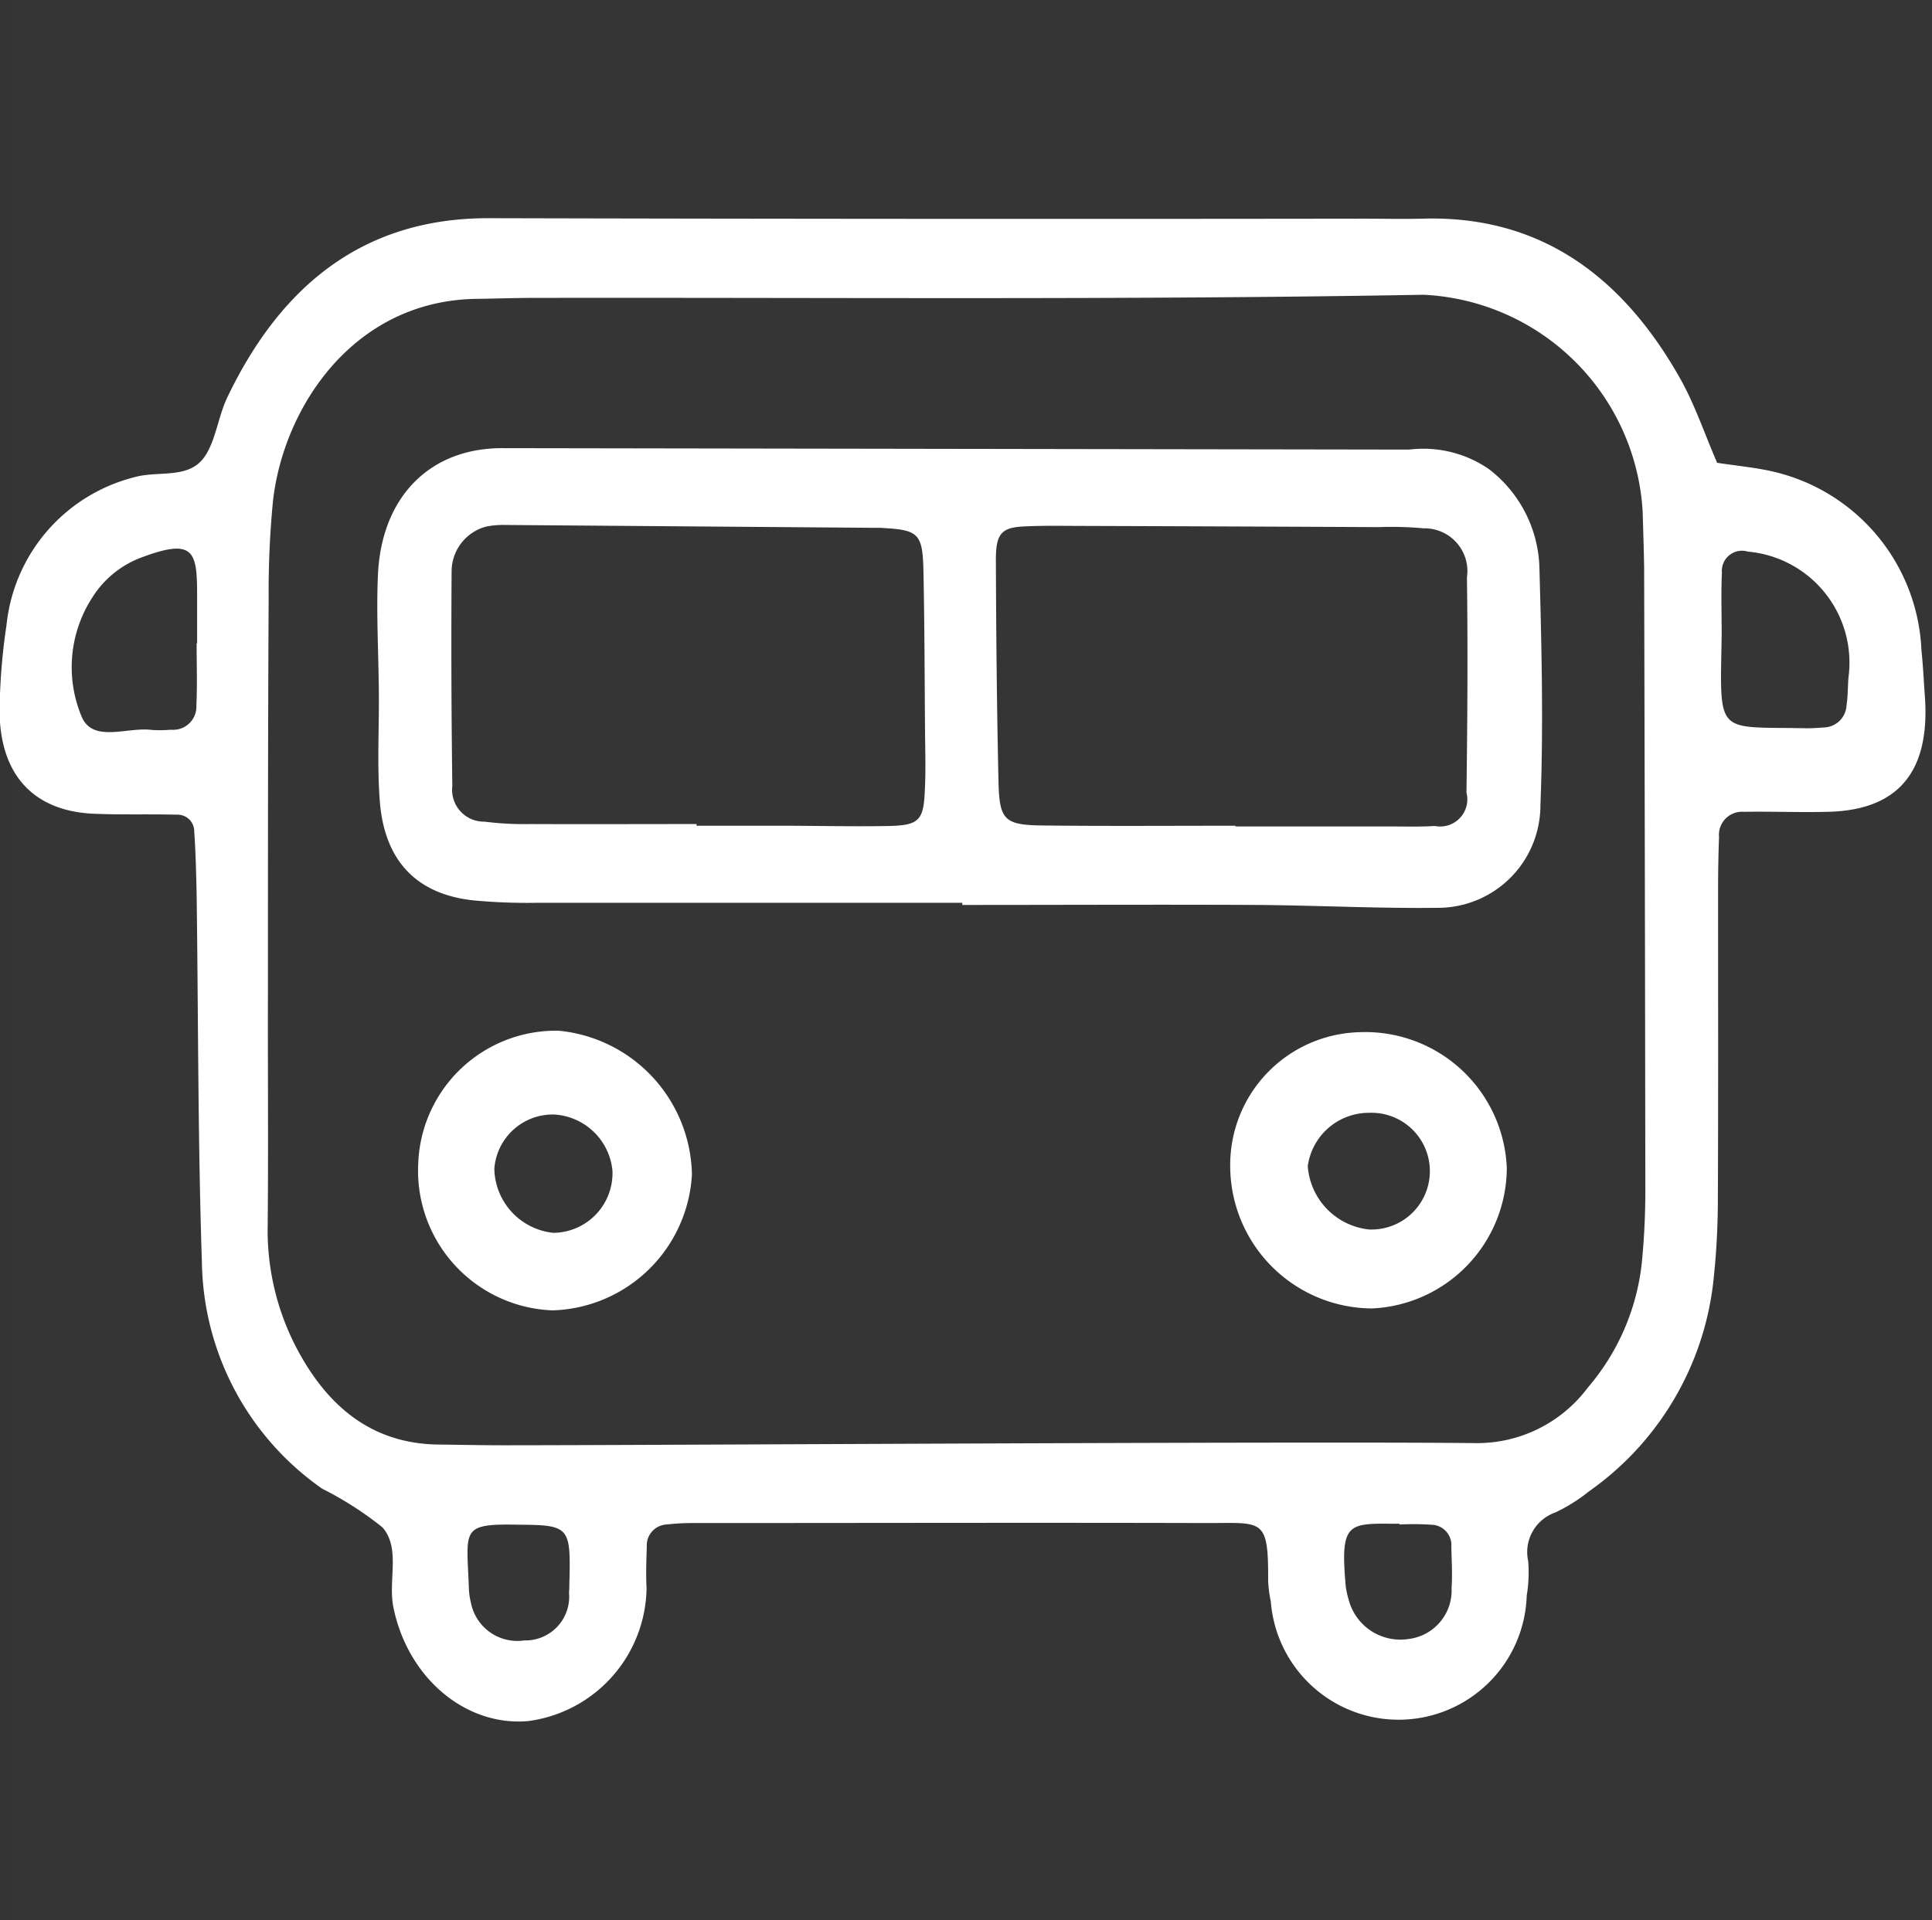 <svg id="icn_bus01.svg" xmlns="http://www.w3.org/2000/svg" width="80.47" height="80" viewBox="0 0 80.47 80">
  <rect x="0" y="0" width="80.47" height="80" fill="#333333" stroke="none"/>
  <defs>
    <style>
      .cls-1, .cls-2 {
        fill: #fff;
      }

      .cls-1 {
        fill-opacity: 0.01;
      }

      .cls-2 {
        fill-rule: evenodd;
      }
    </style>
  </defs>
  <rect id="bg" class="cls-1" x="0.47" width="80" height="80"/>
  <path id="シェイプ_" data-name="シェイプ " class="cls-2" d="M1566.46,2490.09c0.77,0.12,1.57.19,2.35,0.37a7.988,7.988,0,0,1,6.16,7.43c0.07,0.67.1,1.35,0.15,2.03,0.19,3.08-1.15,4.65-4.06,4.71-1.16.03-2.32-.02-3.49,0a0.961,0.961,0,0,0-1.03,1.05c-0.03.77-.04,1.54-0.04,2.31,0,4.35.01,8.7-.01,13.05-0.01.96-.06,1.93-0.16,2.89a12.371,12.371,0,0,1-5.22,9.02,7.013,7.013,0,0,1-1.39.87,1.747,1.747,0,0,0-1.13,2.02,5.837,5.837,0,0,1-.06,1.44,5.339,5.339,0,0,1-10.66.24,4.936,4.936,0,0,1-.11-0.86c0.01-2.62-.21-2.4-2.53-2.4-7.15-.02-14.3,0-21.45,0a9.461,9.461,0,0,0-1.07.06,0.87,0.87,0,0,0-.83.92c-0.02.58-.04,1.16-0.01,1.74a5.671,5.671,0,0,1-4.93,5.53c-2.61.23-5.01-1.8-5.61-4.72-0.24-1.13.31-2.47-.46-3.35a14.175,14.175,0,0,0-2.51-1.61,11.714,11.714,0,0,1-5.01-9.42c-0.17-5.12-.15-10.24-0.22-15.36-0.02-.87-0.04-1.74-0.1-2.6a0.691,0.691,0,0,0-.71-0.7c-1.16-.03-2.33.01-3.49-0.04-2.63-.12-4.03-1.79-3.9-4.69a25.582,25.582,0,0,1,.28-3.16,7.105,7.105,0,0,1,5.33-6.17c0.94-.27,2.13.06,2.81-0.71,0.56-.65.65-1.77,1.06-2.62,2.28-4.76,5.77-7.47,10.89-7.46q18.225,0.045,36.46.02c0.81,0,1.61.02,2.42,0,4.87-.15,8.34,2.36,10.78,6.73C1565.55,2487.72,1565.95,2488.91,1566.46,2490.09Zm-10.07,40.84a5.756,5.756,0,0,0,4.69-2.32,9.54,9.54,0,0,0,2.24-5.16,30.767,30.767,0,0,0,.15-3.18q-0.015-12.9-.05-25.8c-0.01-.78-0.04-1.55-0.06-2.32a9.6,9.6,0,0,0-9.13-9.06c-12.33.22-24.67,0.11-37.01,0.13-0.8,0-1.6.03-2.41,0.04-5.14.06-8.06,4.51-8.5,8.42a39.072,39.072,0,0,0-.18,4.05c-0.03,5.41-.03,10.83-0.03,16.24-0.01,3.29.02,6.57-.01,9.85a10.588,10.588,0,0,0,1.13,5.01c1.3,2.55,3.19,4.13,5.99,4.16,0.9,0.01,1.79.03,2.69,0.03C1522.24,2531.02,1549.24,2530.85,1556.39,2530.93Zm-53.26-33.32h0.02v-2.01c0-1.81-.13-2.38-2.28-1.58a4.1,4.1,0,0,0-2.09,1.69,5.335,5.335,0,0,0-.45,4.93c0.46,1.15,1.92.44,2.94,0.58a5.21,5.21,0,0,0,.79-0.01,0.968,0.968,0,0,0,1.06-1.01C1503.16,2499.34,1503.13,2498.48,1503.13,2497.61Zm63.52-.35c-0.07,4.26-.28,3.81,3.54,3.89,0.26,0,.53-0.02.8-0.04a0.967,0.967,0,0,0,.86-0.92c0.06-.38.05-0.76,0.08-1.15a4.643,4.643,0,0,0-4.19-5.25,0.839,0.839,0,0,0-1.08.88C1566.62,2495.53,1566.65,2496.39,1566.65,2497.26Zm-13.42,37.06v-0.03h-0.27c-1.89-.02-2.2-0.01-1.97,2.59a3.485,3.485,0,0,0,.12.56,2.225,2.225,0,0,0,2.5,1.65,2.036,2.036,0,0,0,1.79-2.12c0.04-.58,0-1.15-0.01-1.73a0.849,0.849,0,0,0-.83-0.91A11.8,11.8,0,0,0,1553.23,2534.32Zm-36.64.01c-2.5-.05-2.21.16-2.12,2.66a2.8,2.8,0,0,0,.08.57,1.971,1.971,0,0,0,2.23,1.59,1.822,1.822,0,0,0,1.86-1.99c0.02-.19.01-0.39,0.02-0.58C1518.71,2534.44,1518.62,2534.34,1516.59,2534.33Zm18.43-25.91h-17.68a24.01,24.01,0,0,1-2.68-.1c-2.41-.26-3.75-1.69-3.91-4.26-0.1-1.44-.02-2.9-0.03-4.34-0.01-1.64-.11-3.29-0.04-4.92,0.13-3.28,2.16-5.33,5.19-5.32l37.77,0.06a4.807,4.807,0,0,1,3.31.81,5.355,5.355,0,0,1,2.11,4.17c0.09,3.28.17,6.56,0.04,9.84a4.271,4.271,0,0,1-4.26,4.27c-2.5.03-5-.1-7.5-0.12-4.11-.02-8.22,0-12.32,0v-0.09Zm-11.07-3.28v0.07h3.48c1.51,0,3.03.04,4.55,0.01,1.24-.03,1.43-0.24,1.48-1.48,0.04-.77.02-1.55,0.01-2.32-0.02-2.31-.02-4.63-0.07-6.94-0.04-1.43-.24-1.59-1.63-1.67a2.437,2.437,0,0,0-.27-0.01l-15.52-.12a3.556,3.556,0,0,0-.8.07,1.936,1.936,0,0,0-1.43,1.84q-0.03,4.485.03,8.97a1.325,1.325,0,0,0,1.34,1.48,12.871,12.871,0,0,0,1.87.1C1519.31,2505.15,1521.63,2505.14,1523.95,2505.14Zm22.45,0.07v0.03h6.43c0.62,0,1.25.02,1.87-.02a1.131,1.131,0,0,0,1.32-1.39c0.04-2.99.06-5.98,0.02-8.97a1.783,1.783,0,0,0-1.81-2.04,14.5,14.5,0,0,0-1.87-.05q-6.15-.03-12.32-0.05c-0.8,0-1.61-.02-2.41.02-0.98.04-1.22,0.29-1.21,1.44,0.01,3.08.04,6.17,0.11,9.26,0.04,1.54.27,1.74,1.83,1.76C1541.04,2505.23,1543.72,2505.21,1546.4,2505.21Zm11.3,14.26a5.88,5.88,0,0,1-5.62,5.85,5.941,5.941,0,0,1-5.9-5.89,5.531,5.531,0,0,1,5.41-5.62A5.9,5.9,0,0,1,1557.7,2519.47Zm-5.73-2.3a2.571,2.571,0,0,0-2.56,2.22,2.86,2.86,0,0,0,2.55,2.64A2.432,2.432,0,1,0,1551.97,2517.17Zm-39.61,2.11a5.74,5.74,0,0,1,5.85-5.53,6.135,6.135,0,0,1,5.55,5.98,5.993,5.993,0,0,1-5.81,5.67A5.823,5.823,0,0,1,1512.36,2519.28Zm5.65-2.04a2.44,2.44,0,0,0-2.48,2.26,2.737,2.737,0,0,0,2.46,2.67,2.487,2.487,0,0,0,2.46-2.58A2.589,2.589,0,0,0,1518.01,2517.24Z" transform="translate(-1494.94 -2470.81)"/>
</svg>
